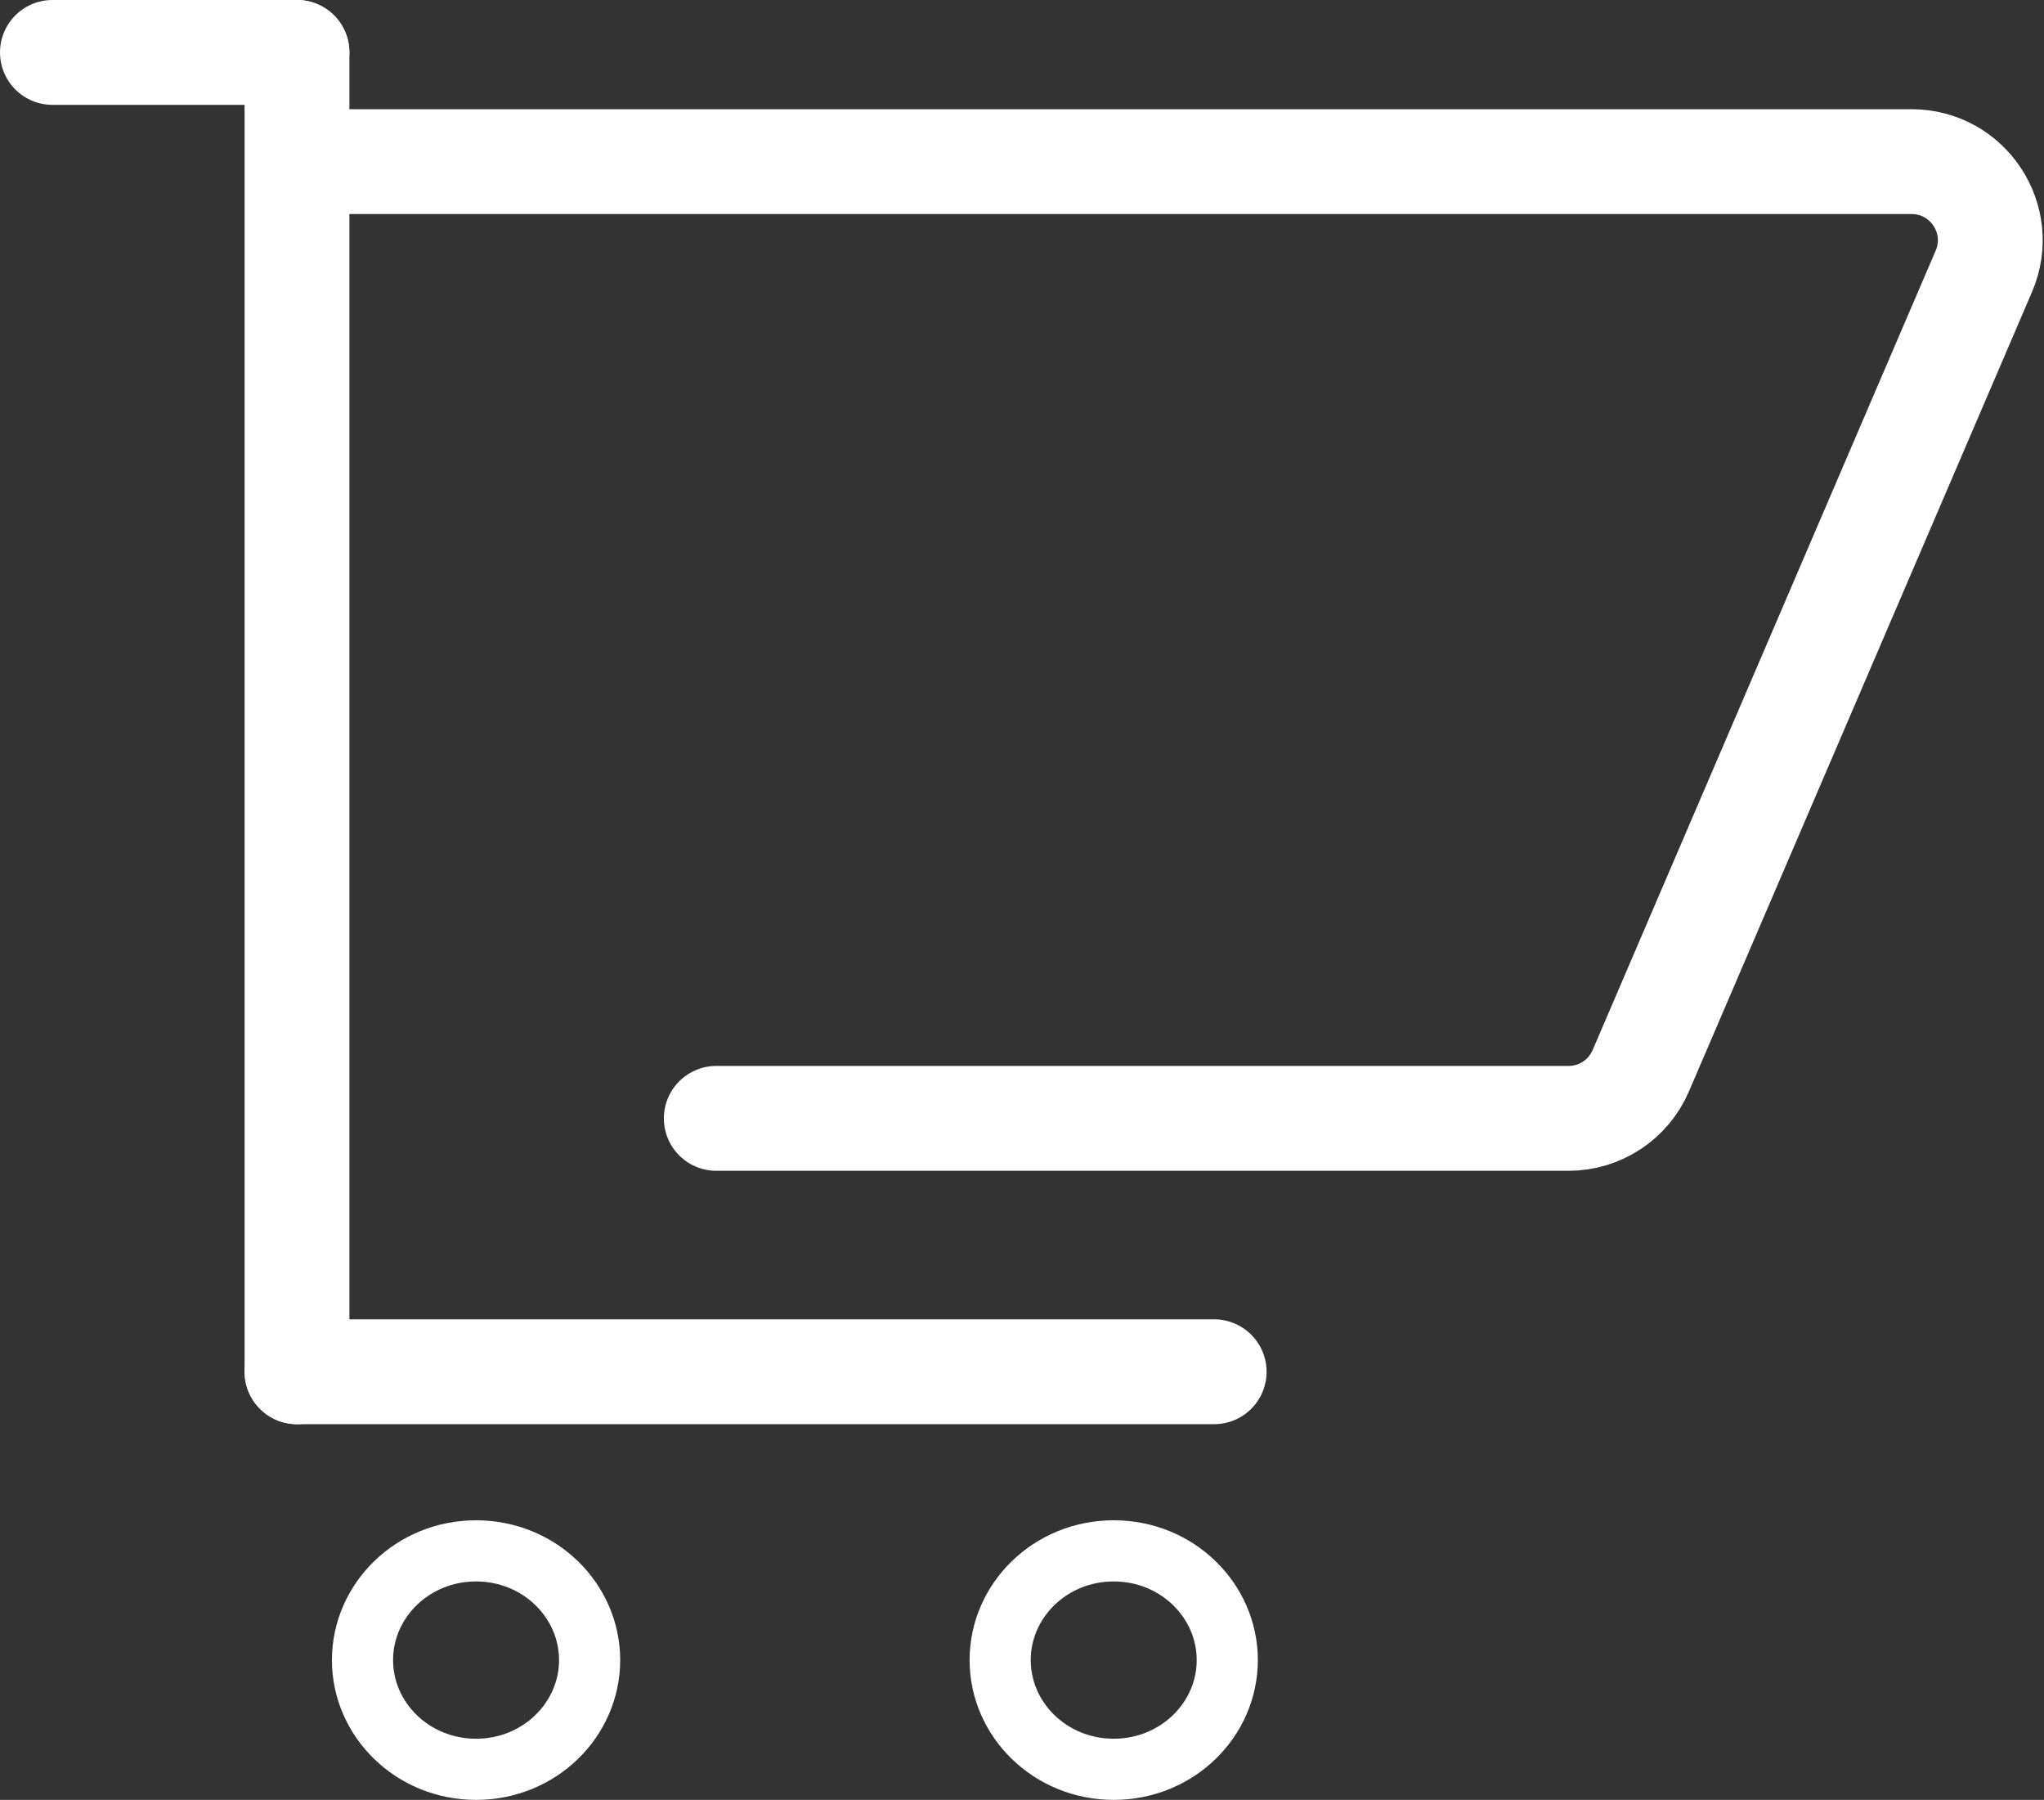 <svg width="234" height="206" viewBox="0 0 234 206" fill="none" xmlns="http://www.w3.org/2000/svg">
<rect x="0" y="0" width="234" height="206" fill="#333333" stroke="none"/>
<path d="M6 6H34" stroke="white" stroke-width="12" stroke-linecap="round"/>
<path d="M34 6L34 157" stroke="white" stroke-width="12" stroke-linecap="round"/>
<path d="M34 157H139" stroke="white" stroke-width="12" stroke-linecap="round"/>
<path d="M82 128H139.5H179.569C183.167 128 186.42 125.857 187.839 122.55L227.113 31.05C229.663 25.11 225.306 18.5 218.843 18.5H37.5" stroke="white" stroke-width="12" stroke-linecap="round"/>
<path d="M67.5 190C67.5 196.803 61.782 202.5 54.5 202.5C47.218 202.5 41.5 196.803 41.5 190C41.5 183.197 47.218 177.5 54.5 177.5C61.782 177.5 67.5 183.197 67.5 190Z" stroke="white" stroke-width="7"/>
<path d="M140.5 190C140.5 196.803 134.782 202.5 127.5 202.5C120.218 202.5 114.5 196.803 114.5 190C114.5 183.197 120.218 177.5 127.5 177.5C134.782 177.5 140.5 183.197 140.5 190Z" stroke="white" stroke-width="7"/>
</svg>
